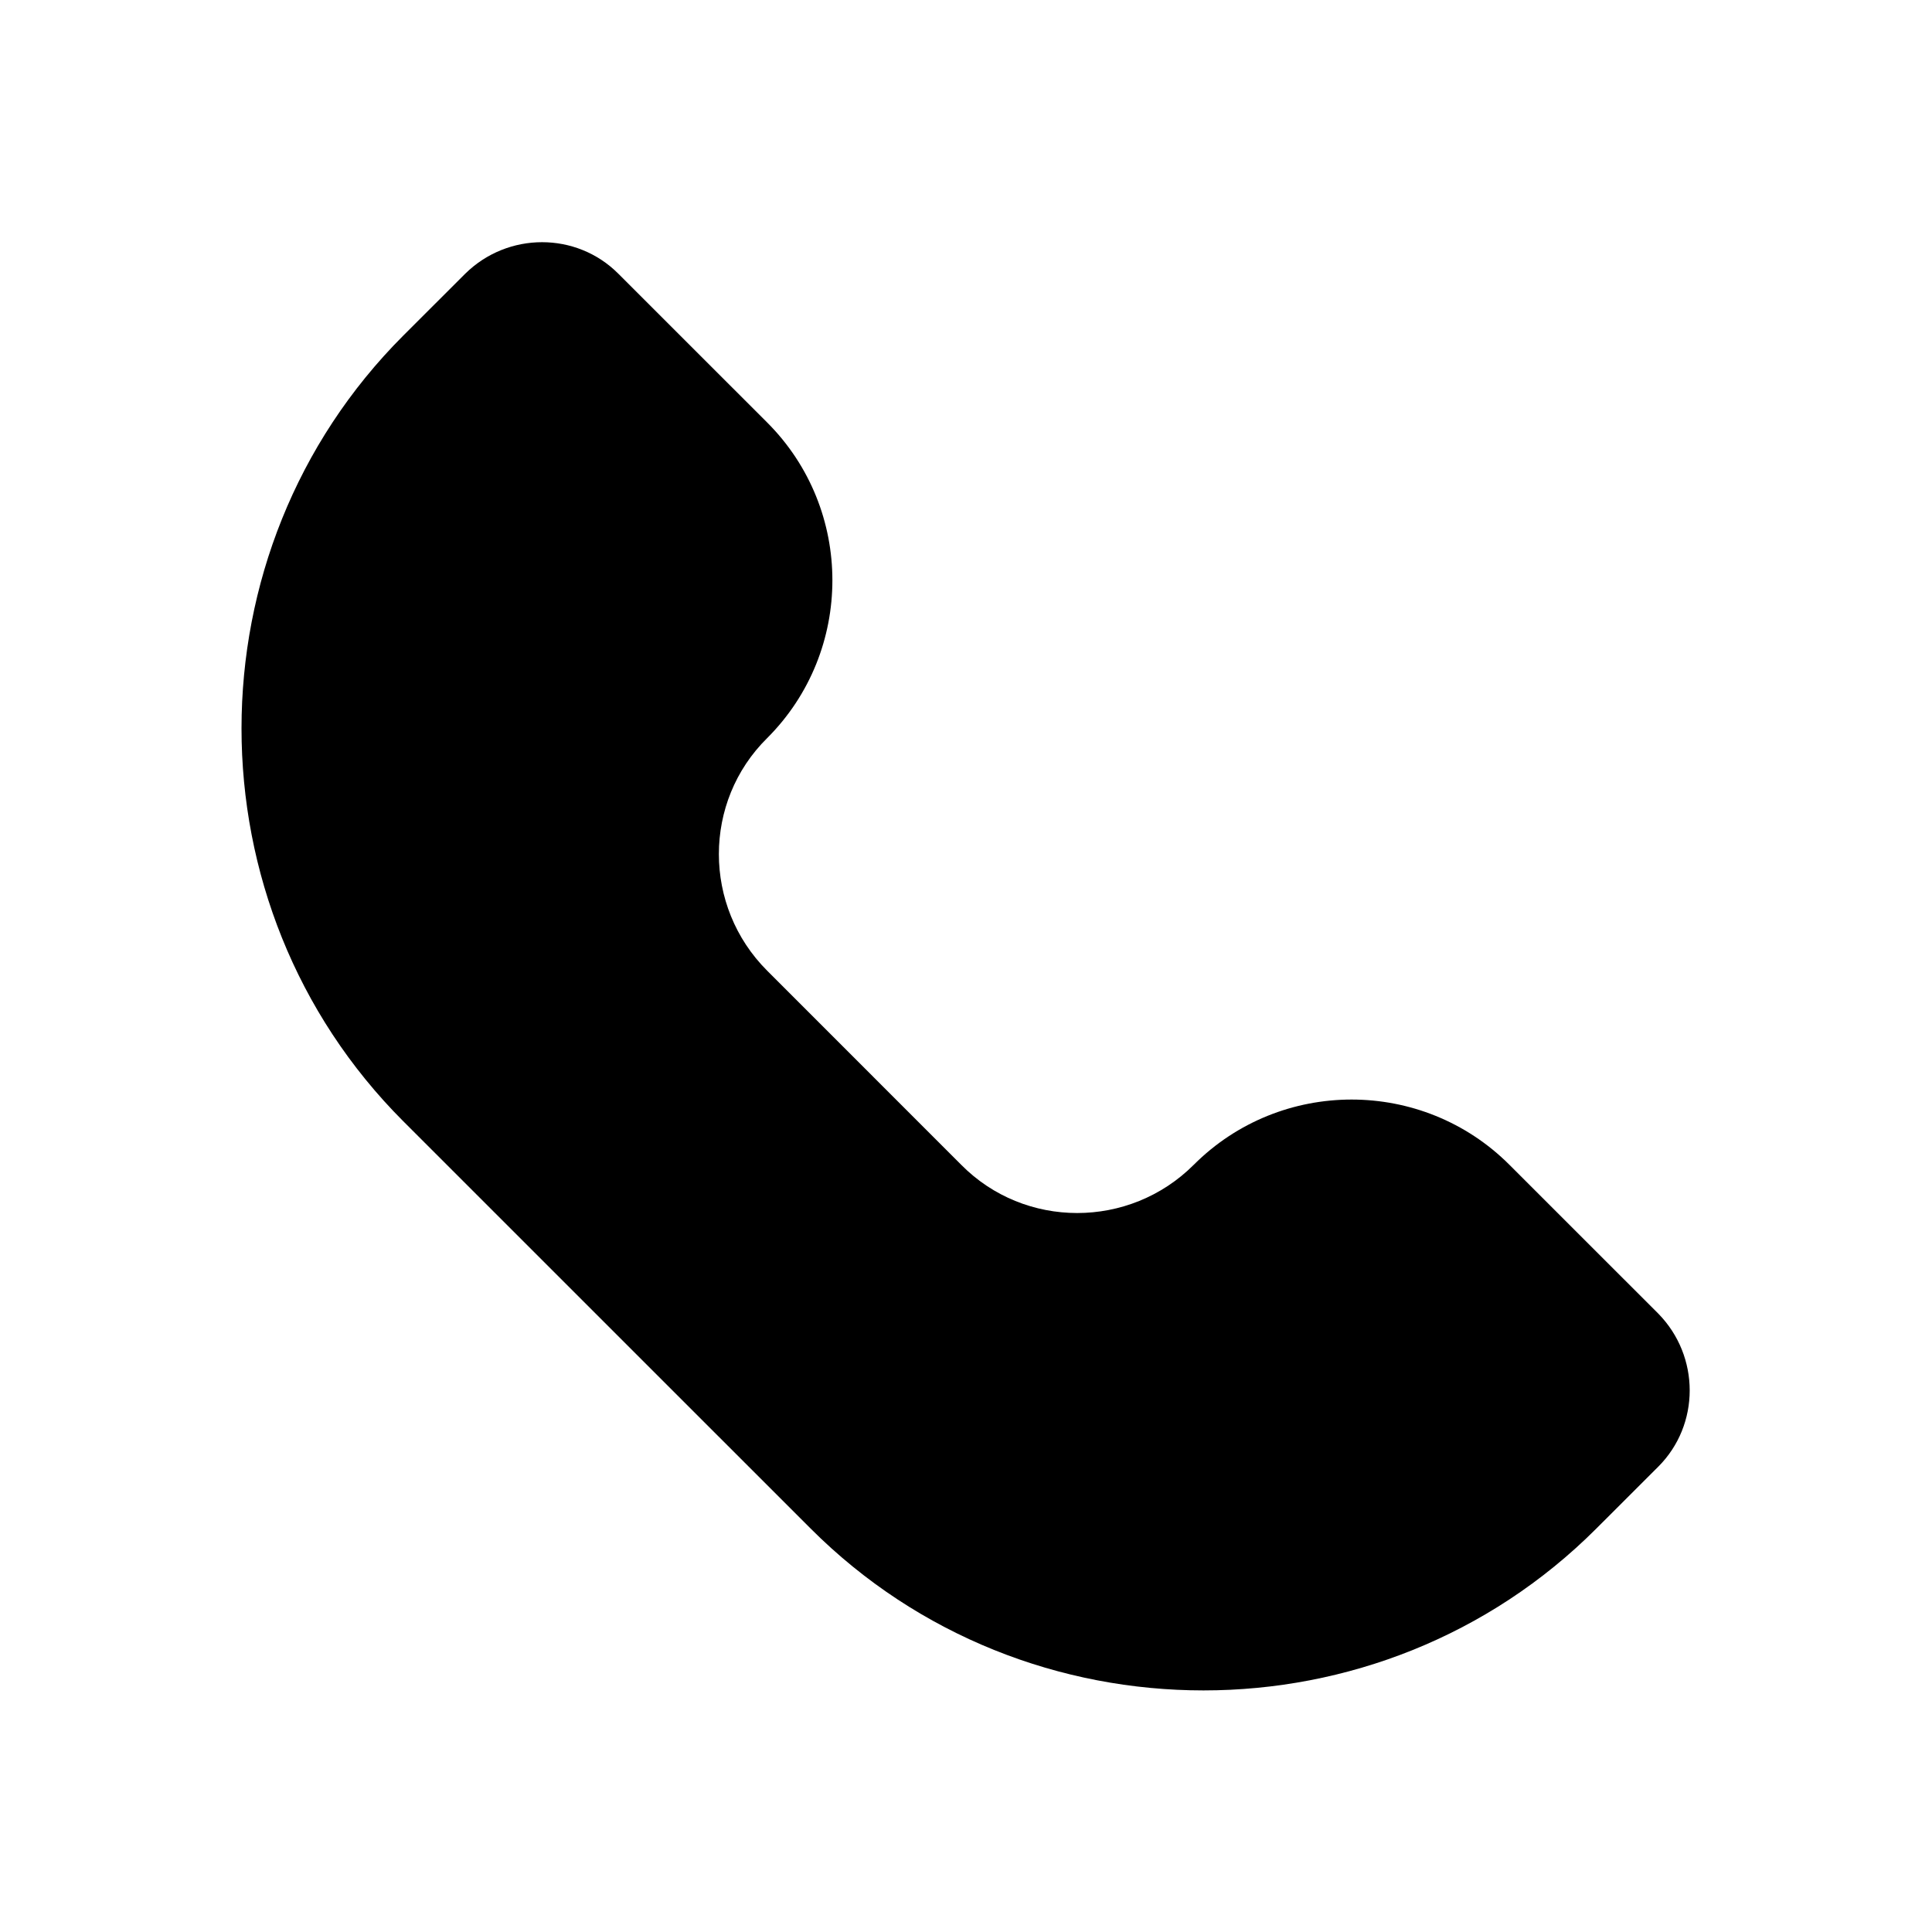 <svg width="32" height="32" viewBox="0 0 32 32" fill="none" xmlns="http://www.w3.org/2000/svg">
<path d="M19.773 19.292C18.707 20.358 16.973 20.358 15.92 19.292L12.707 16.078C11.64 15.012 11.64 13.278 12.707 12.225C14.147 10.785 14.147 8.438 12.707 6.998L10.24 4.532C9.547 3.838 8.413 3.838 7.707 4.532L6.68 5.558C3.107 9.132 3.107 14.998 6.68 18.572L13.427 25.318C17 28.892 22.867 28.892 26.44 25.318L27.467 24.292C28.16 23.598 28.16 22.465 27.467 21.758L25 19.292C23.56 17.852 21.213 17.852 19.773 19.292Z" fill="black"/>
</svg>
